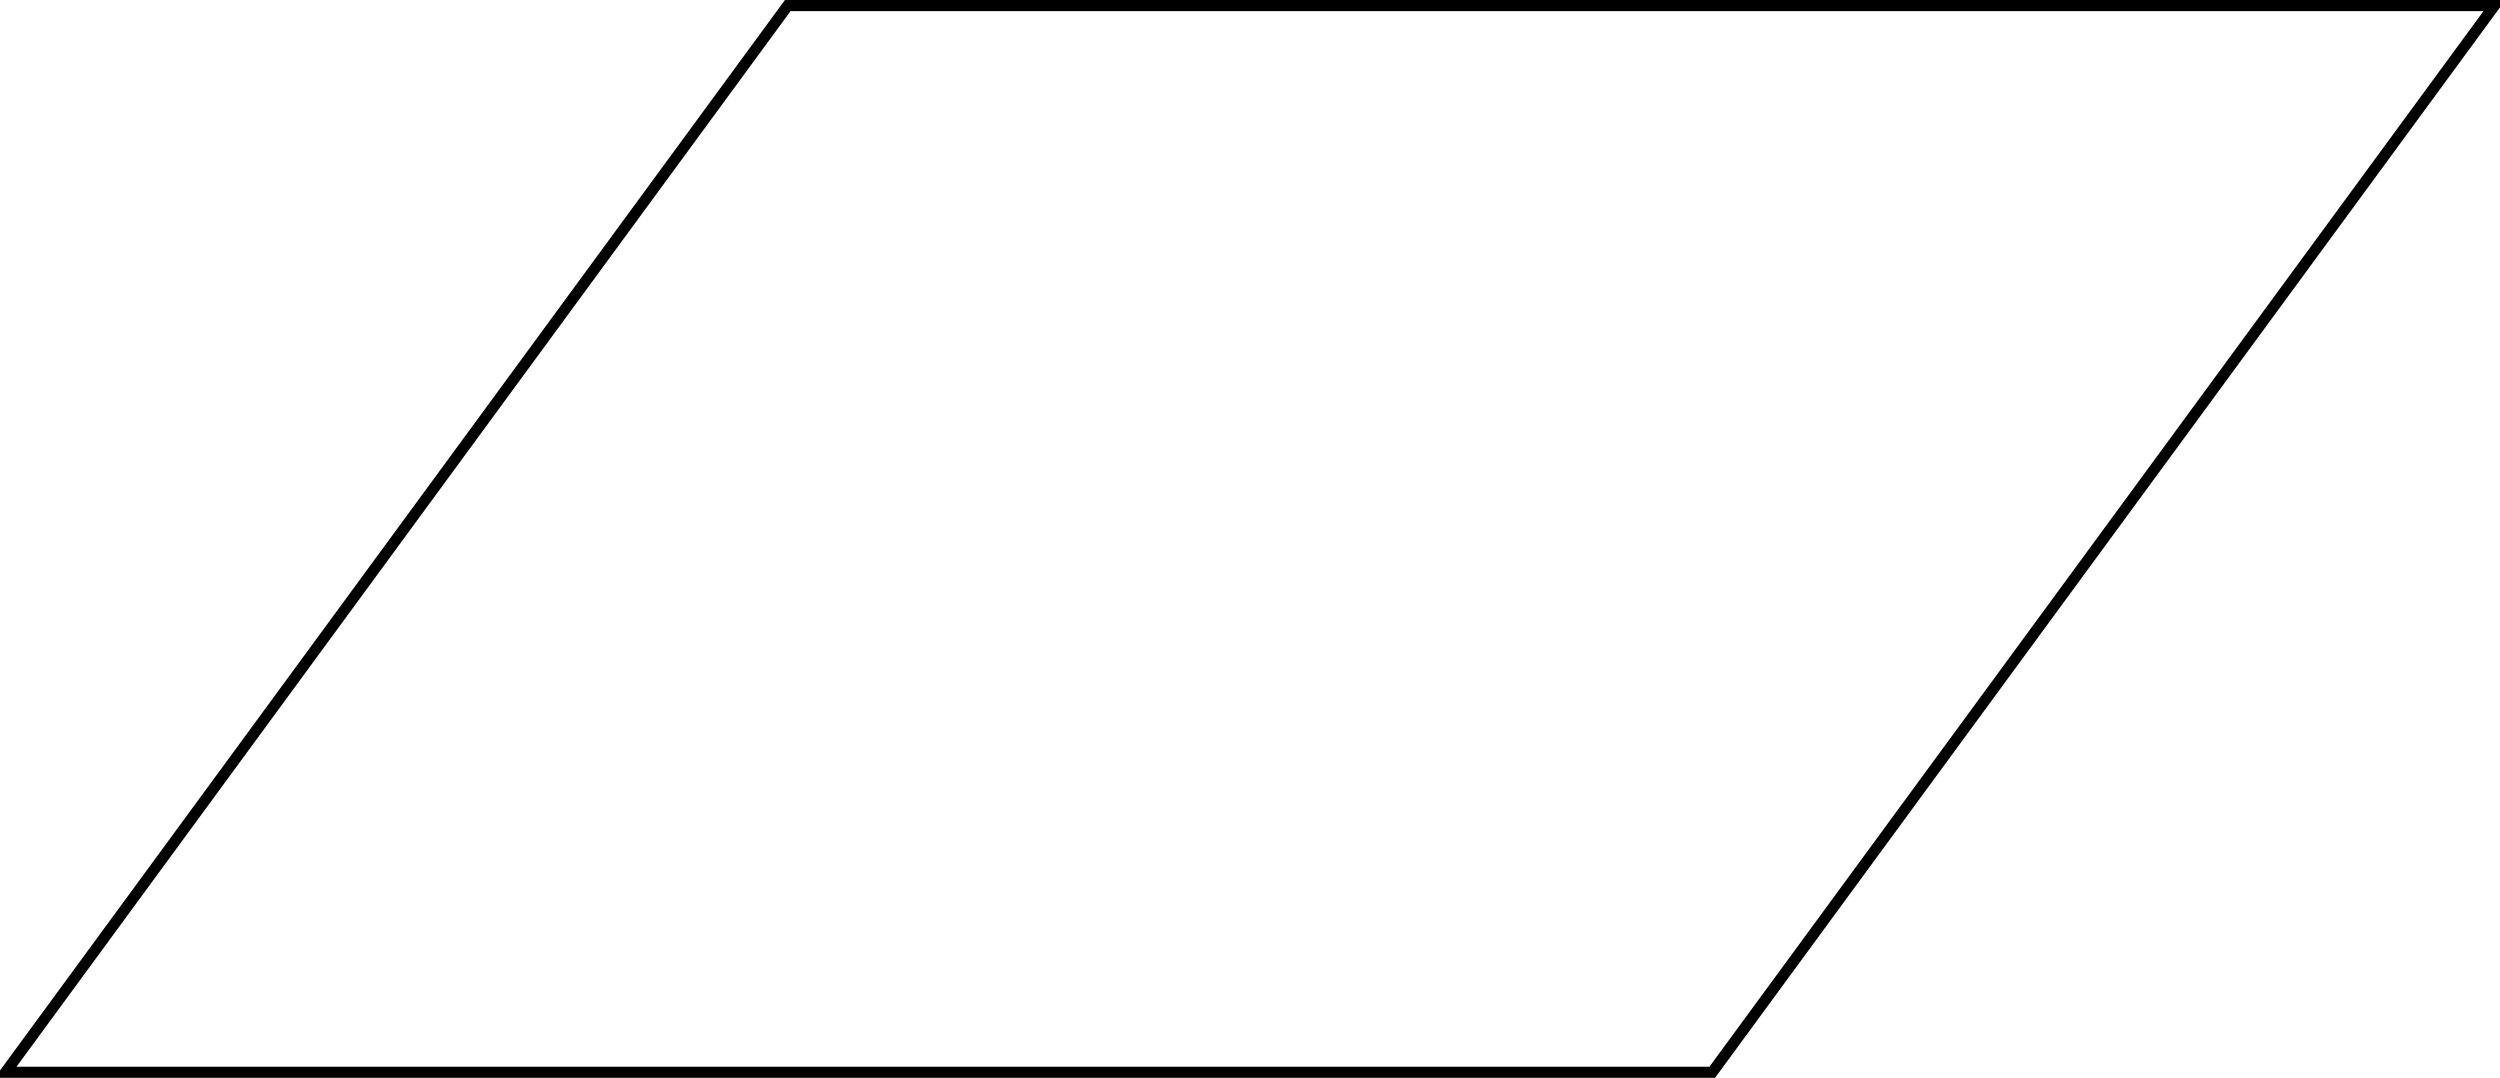 <?xml version='1.0' encoding='UTF-8'?>
<!-- This file was generated by dvisvgm 2.13.3 -->
<svg version='1.1' xmlns='http://www.w3.org/2000/svg' xmlns:xlink='http://www.w3.org/1999/xlink' width='358.759pt' height='154.672pt' viewBox='3.187 279.547 358.759 154.672'>
<g id='page2' transform='matrix(2 0 0 2 0 0)'>
<path d='M1.992 216.711L58.117 140.172H180.575L124.45 216.711Z' stroke='#000' fill='none' stroke-width='.797' stroke-miterlimit='10'/>
</g>
</svg>